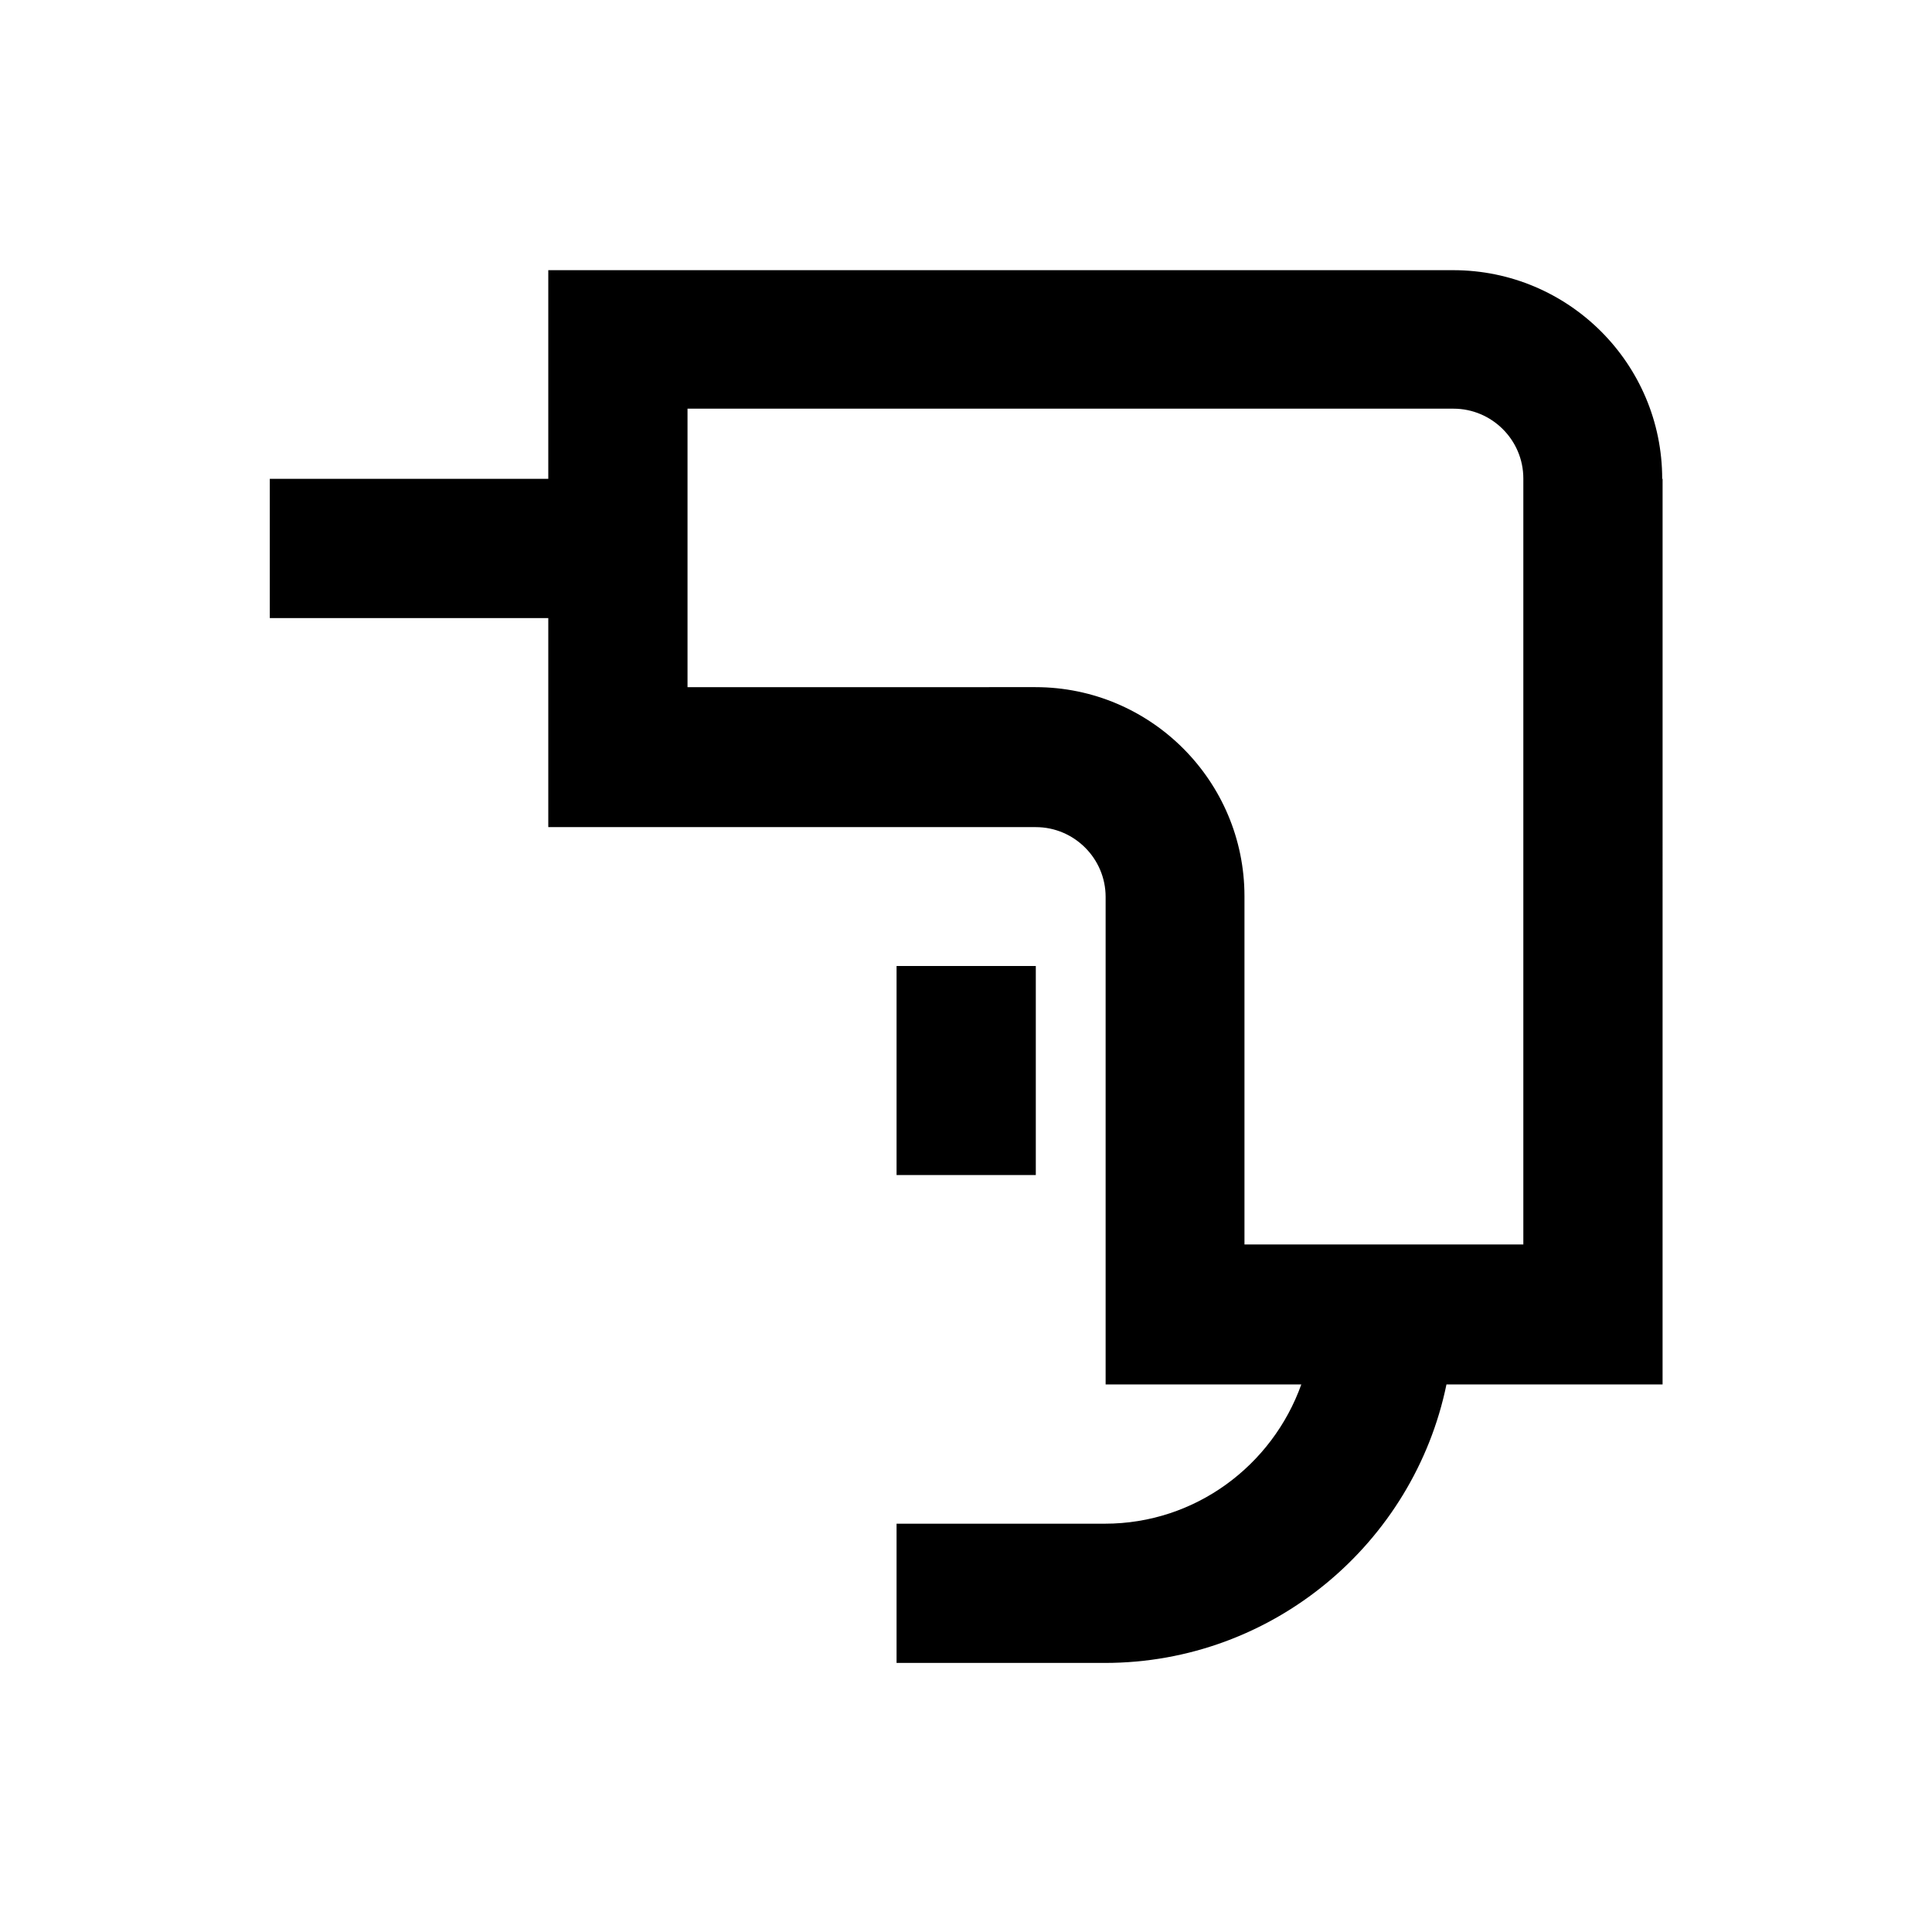 <?xml version="1.0" encoding="UTF-8"?>
<!-- Uploaded to: ICON Repo, www.svgrepo.com, Generator: ICON Repo Mixer Tools -->
<svg fill="#000000" width="800px" height="800px" version="1.1" viewBox="144 144 512 512" xmlns="http://www.w3.org/2000/svg">
 <g>
  <path d="m584.5 270.9c0-30.504-24.797-55.301-55.398-55.301h-239.8v55.301h-73.801v36.898h73.801v55.398h129.2c10.137 0 18.5 8.266 18.5 18.5v129.2h51.855c-7.676 21.453-28.043 36.898-52.055 36.898h-55.203v36.898h55.203c44.574 0 81.867-31.785 90.527-73.801h57.27l0.004-239.99zm-36.902 202.9h-73.801v-92.301c0-30.504-24.797-55.398-55.398-55.398l-92.199 0.004v-73.801h203c10.137 0 18.5 8.266 18.5 18.5v203z"/>
  <path d="m381.6 400h36.898v55.398h-36.898z"/>
 </g>
</svg>